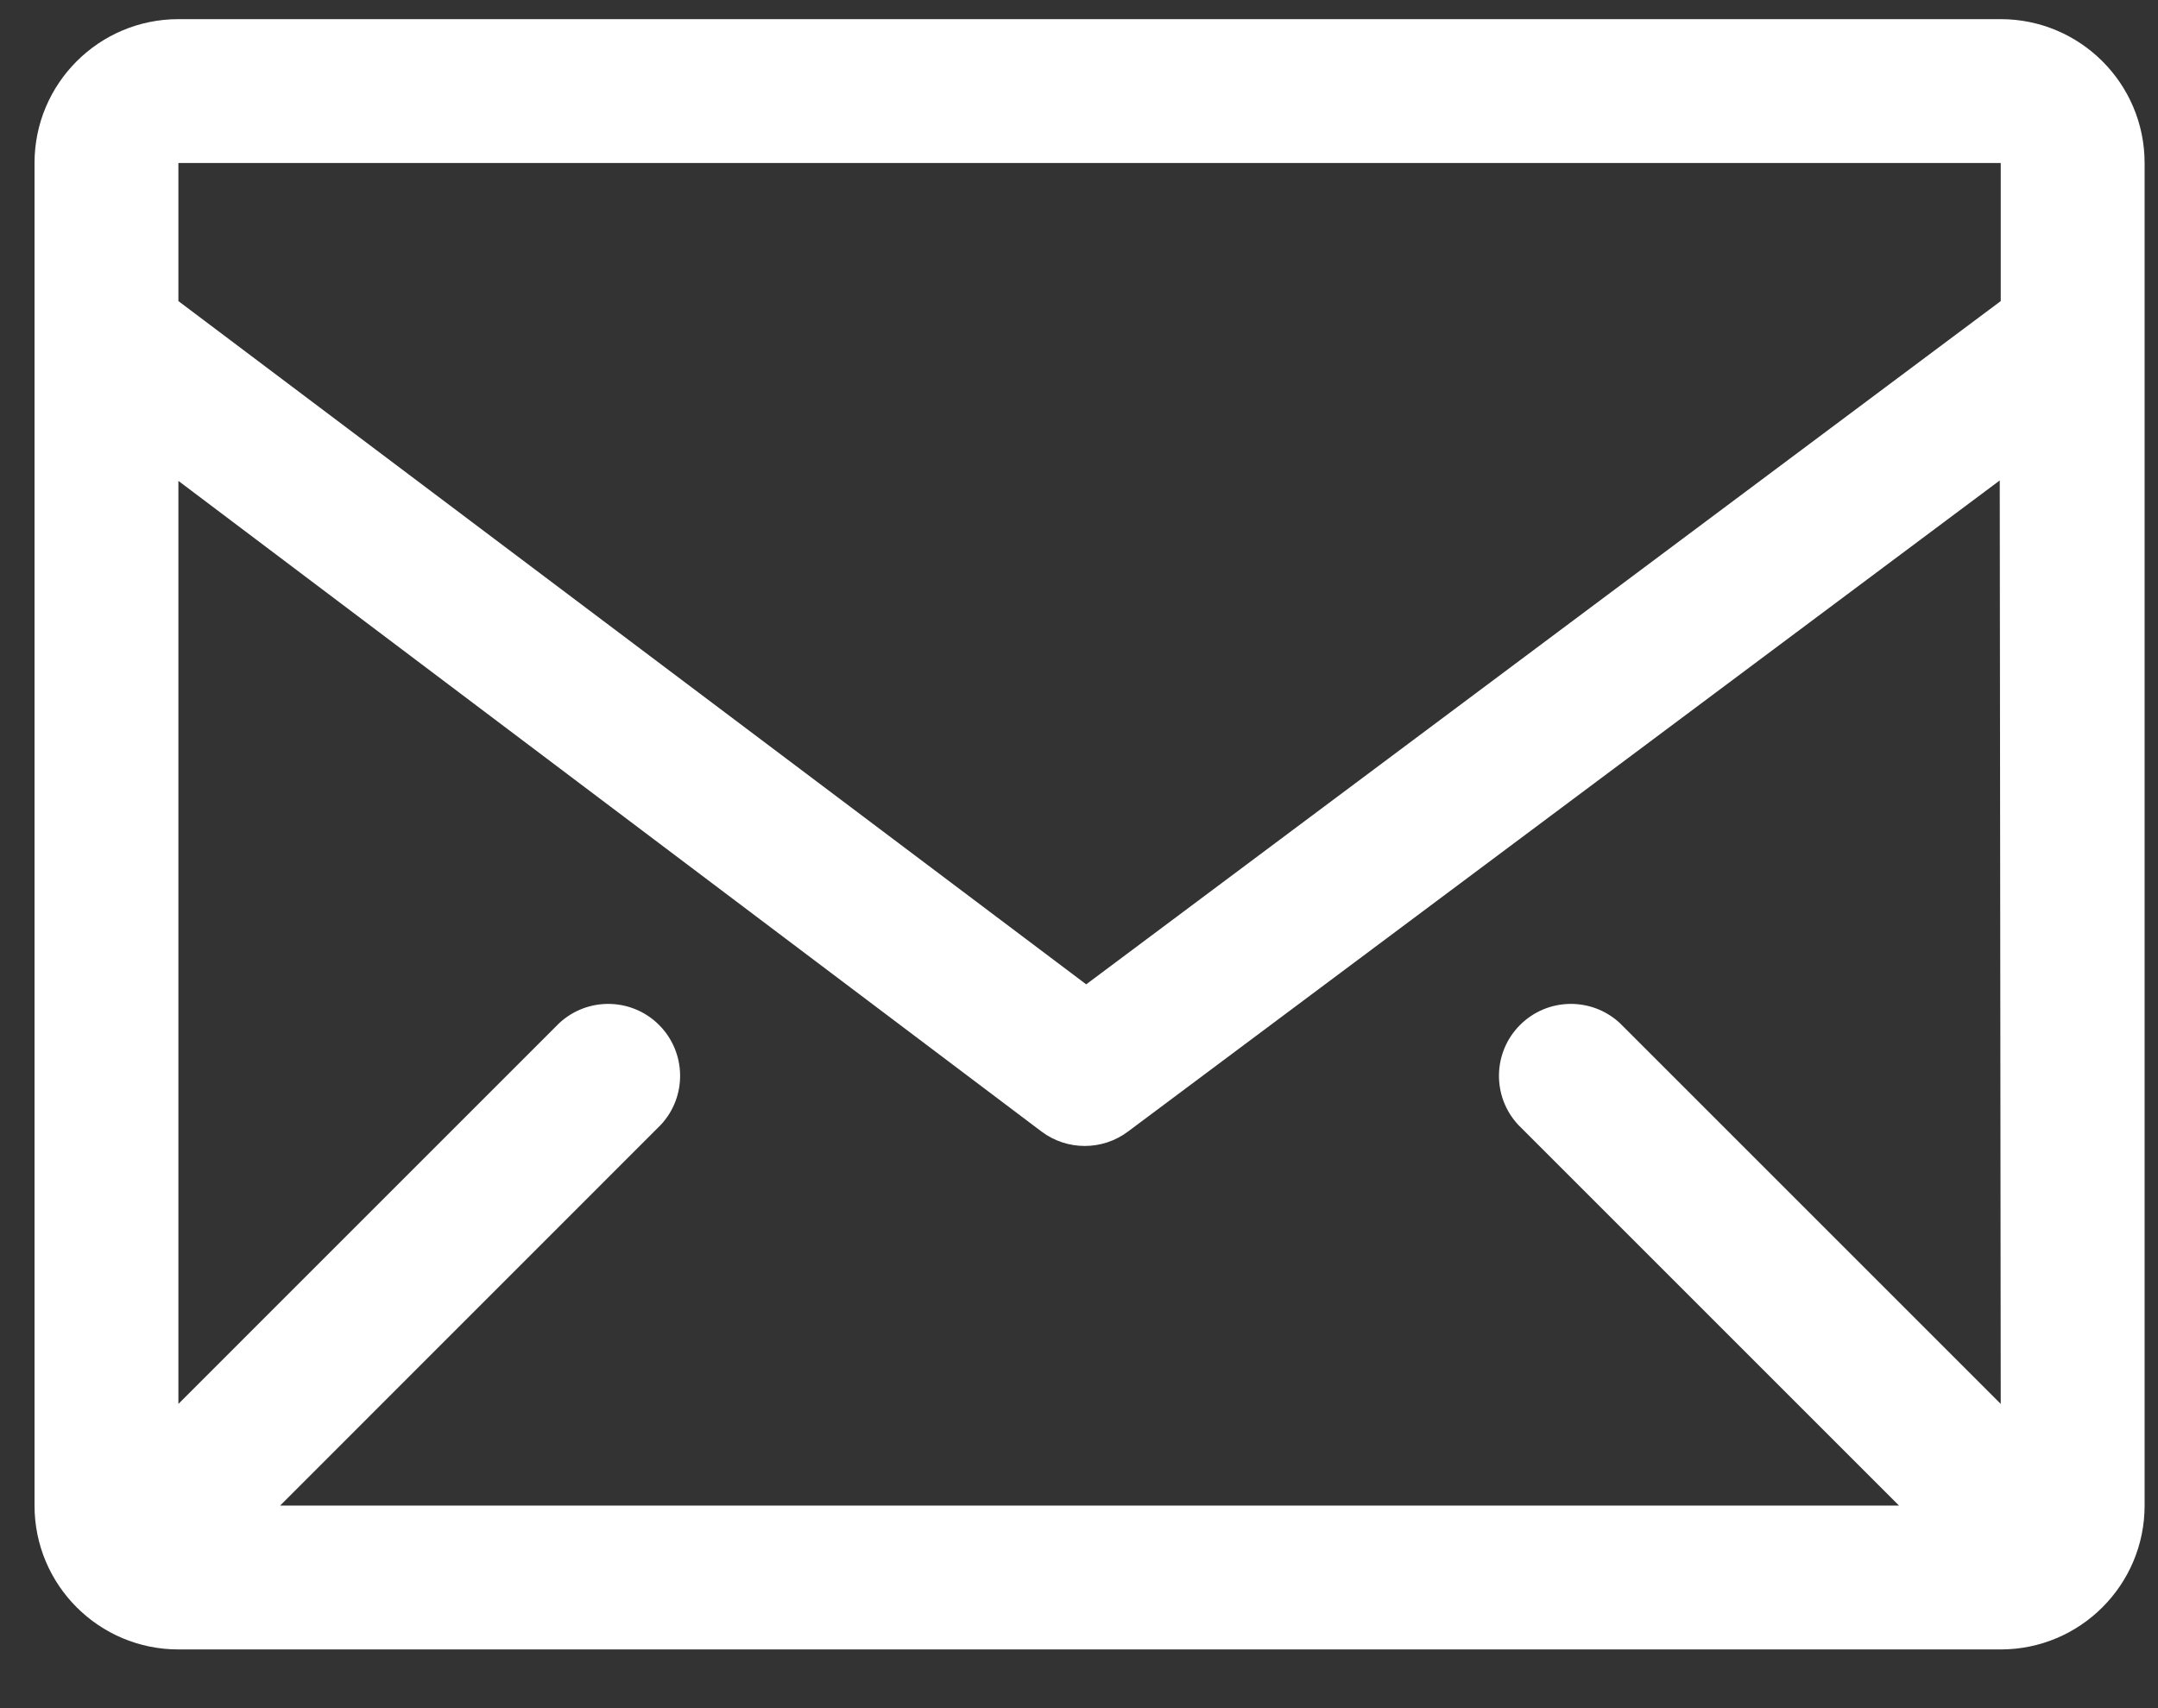 <?xml version="1.0" encoding="UTF-8"?>
<svg width="24px" height="19px" viewBox="0 0 24 19" version="1.1" xmlns="http://www.w3.org/2000/svg" xmlns:xlink="http://www.w3.org/1999/xlink">
    <rect x="0" y="0" width="24" height="19" fill="#333333" stroke="none"/>
    <title>DE7521DF-40B6-4355-B98B-0FDD9CEC7879</title>
    <g id="🖼-Mockup" stroke="none" stroke-width="1" fill="none" fill-rule="evenodd">
        <g id="02-Mockup-User-Dashboard" transform="translate(-963, -8)" fill="#FFFFFF">
            <g id="Mail" transform="translate(963, 8)">
                <path d="M22.251,0.213 L1.984,0.213 C1.1,0.213 0.384,0.93 0.384,1.813 L0.384,16.747 C0.384,17.63 1.1,18.347 1.984,18.347 L22.251,18.347 C23.134,18.347 23.851,17.63 23.851,16.747 L23.851,1.813 C23.851,0.93 23.134,0.213 22.251,0.213 Z M22.251,15.616 L18.016,11.381 C17.701,11.088 17.21,11.096 16.905,11.401 C16.6,11.706 16.592,12.197 16.885,12.512 L21.12,16.747 L3.115,16.747 L7.349,12.512 C7.643,12.197 7.634,11.706 7.33,11.401 C7.025,11.096 6.534,11.088 6.219,11.381 L1.984,15.616 L1.984,5.349 L11.584,12.587 C11.868,12.8 12.26,12.8 12.544,12.587 L22.24,5.344 L22.251,15.616 Z M22.251,1.813 L22.251,3.349 L12.08,10.949 L1.984,3.349 L1.984,1.813 L22.251,1.813 Z" id="Shape"></path>
            </g>
        </g>
    </g>
</svg>